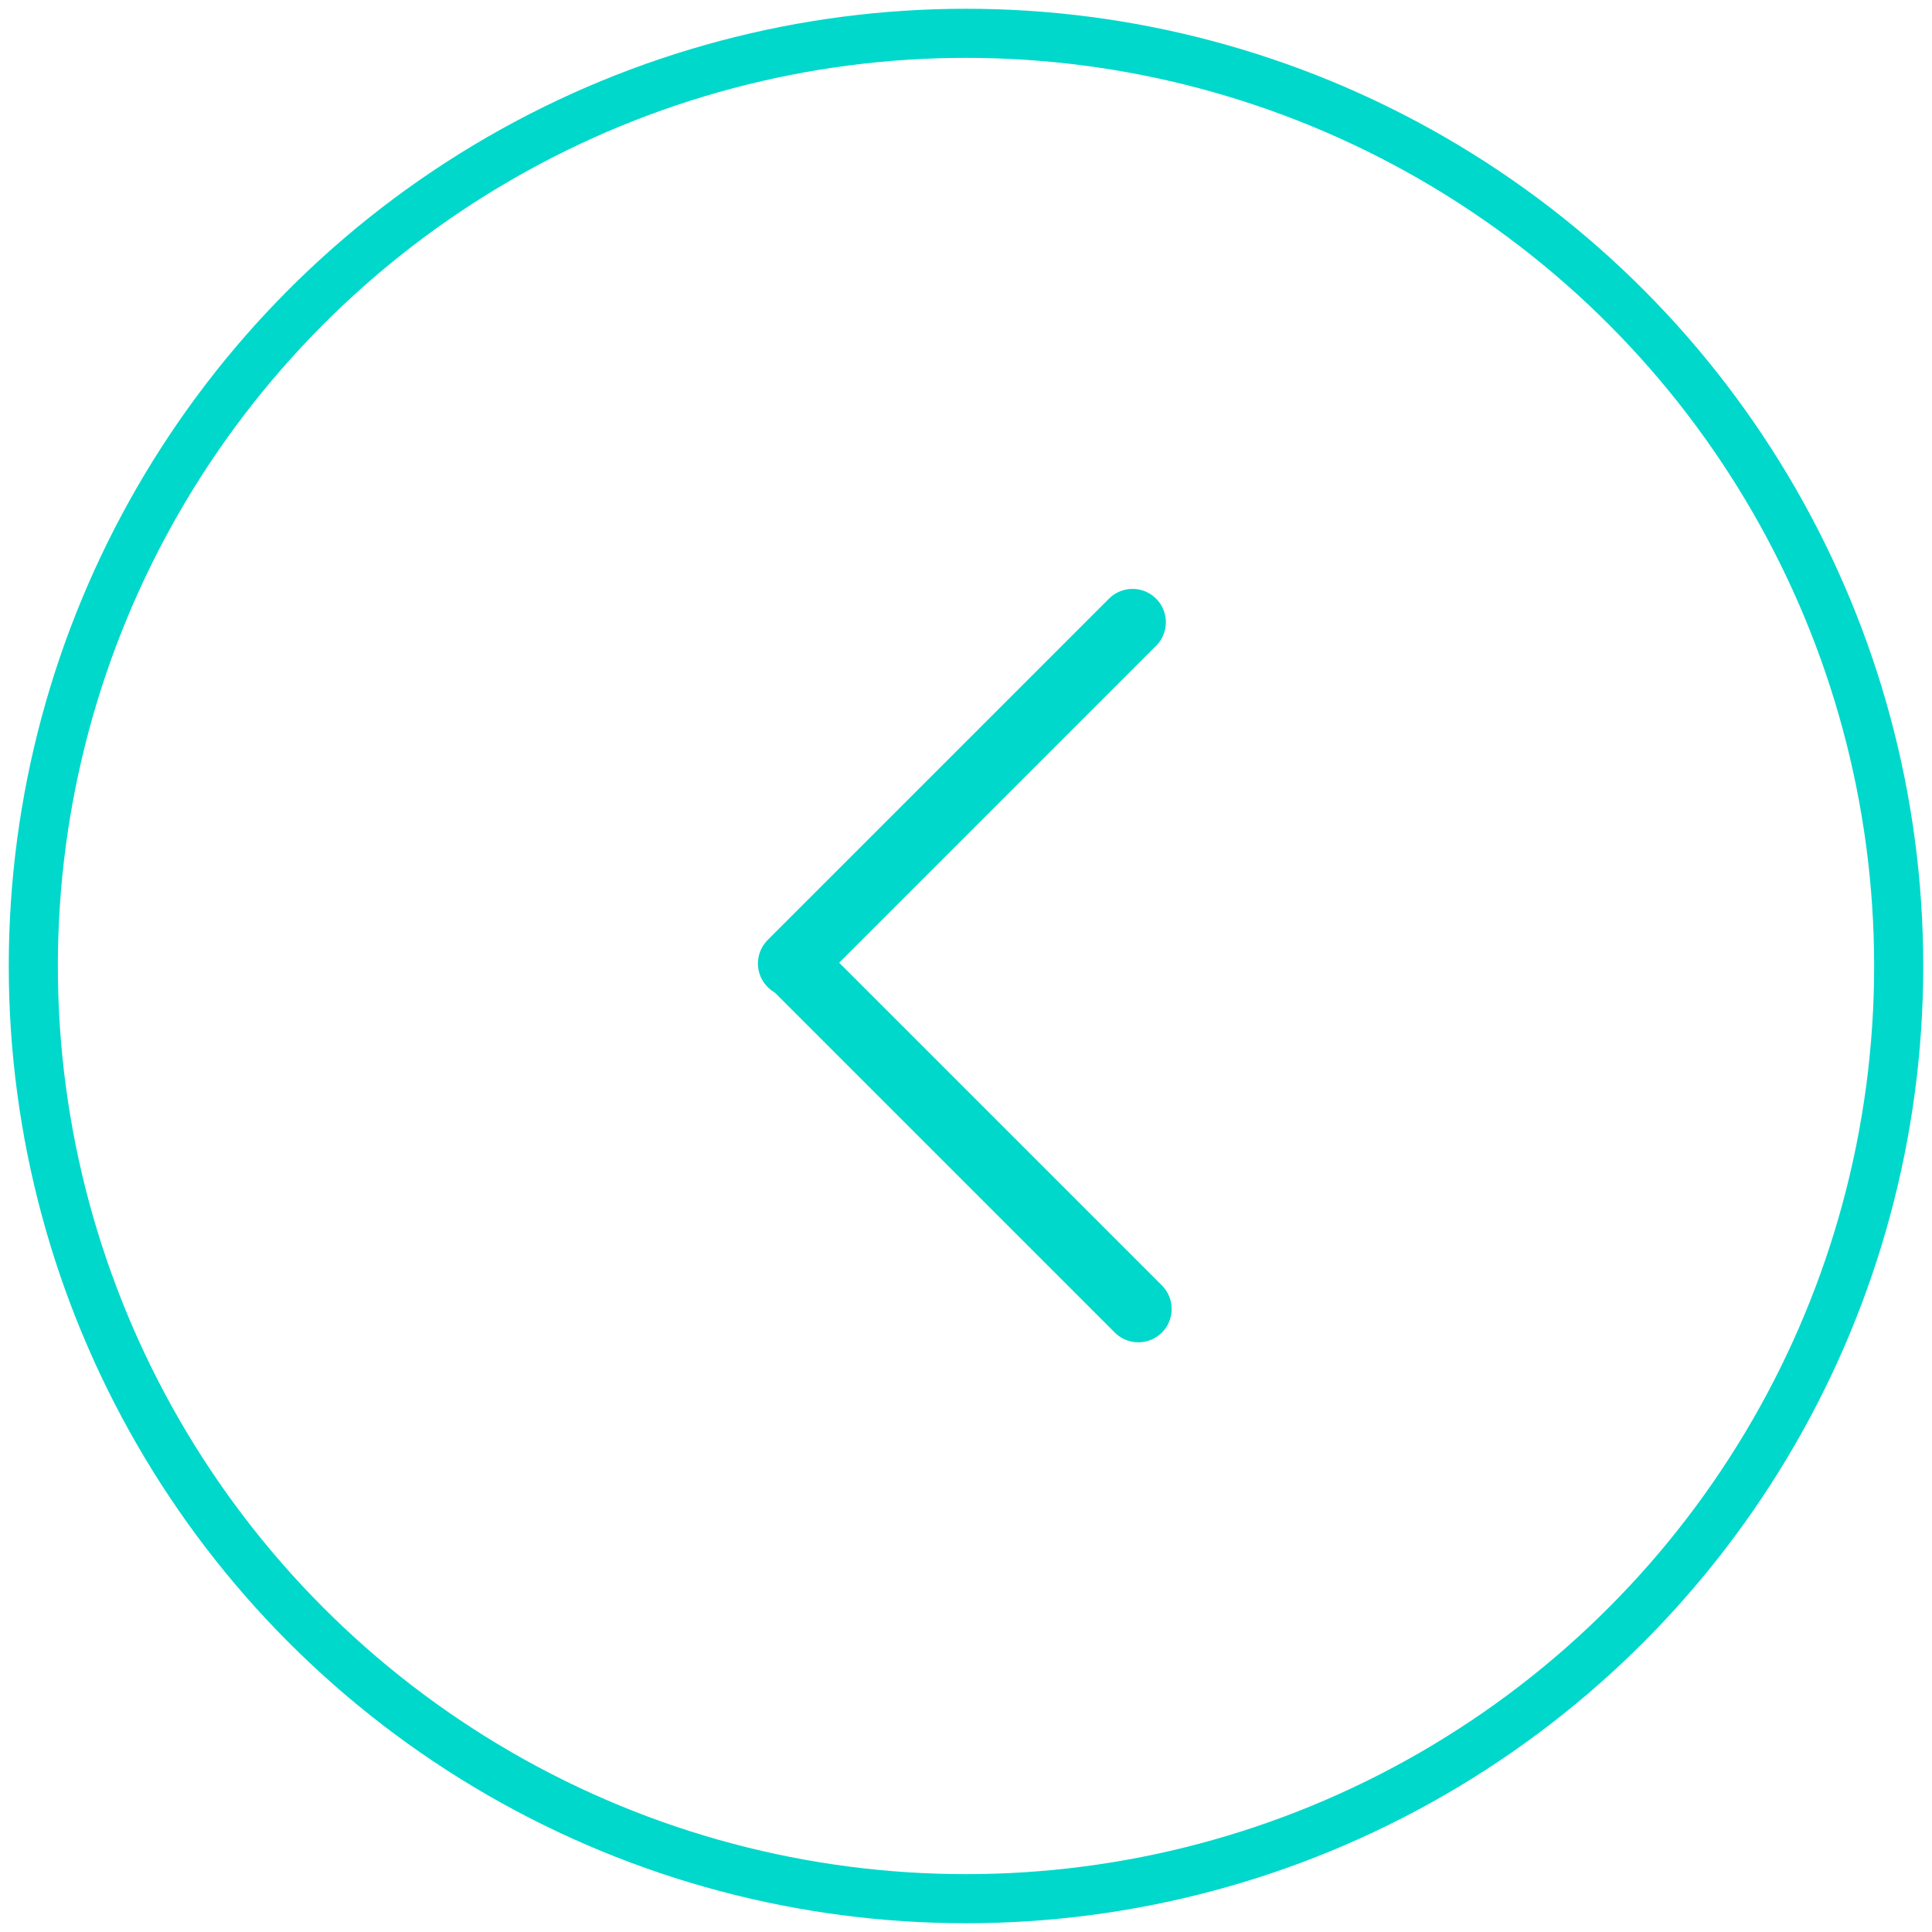 <?xml version="1.0" encoding="UTF-8"?>
<svg width="58px" height="58px" viewBox="0 0 58 58" version="1.1" xmlns="http://www.w3.org/2000/svg" xmlns:xlink="http://www.w3.org/1999/xlink">
    <!-- Generator: Sketch 55.2 (78181) - https://sketchapp.com -->
    <title>Group 10 Copy</title>
    <desc>Created with Sketch.</desc>
    <g id="New-Pages-with-Parallax" stroke="none" stroke-width="1" fill="none" fill-rule="evenodd">
        <g id="Media-Hub-1170" transform="translate(-239, -621)" stroke="#00D8CB">
            <g id="Group-5">
                <g id="Scroller-Controls" transform="translate(240, 622)">
                    <g id="Group-10-Copy" transform="translate(28, 28) scale(-1, 1) translate(-28, -28) ">
                        <circle id="Oval" stroke-width="1.474" cx="28" cy="28" r="28"></circle>
                        <g id="Group-9" transform="translate(23, 28) rotate(45) translate(-23, -28) translate(15, 20)" stroke-linecap="round" stroke-width="2">
                            <path d="M15.158,0.912 L15.158,15.404" id="Line"></path>
                            <path d="M7.825,-6.421 L7.825,8.07" id="Line" transform="translate(7.825, 0.702) rotate(-90) translate(-7.825, -0.702) "></path>
                        </g>
                    </g>
                </g>
            </g>
        </g>
    </g>
</svg>